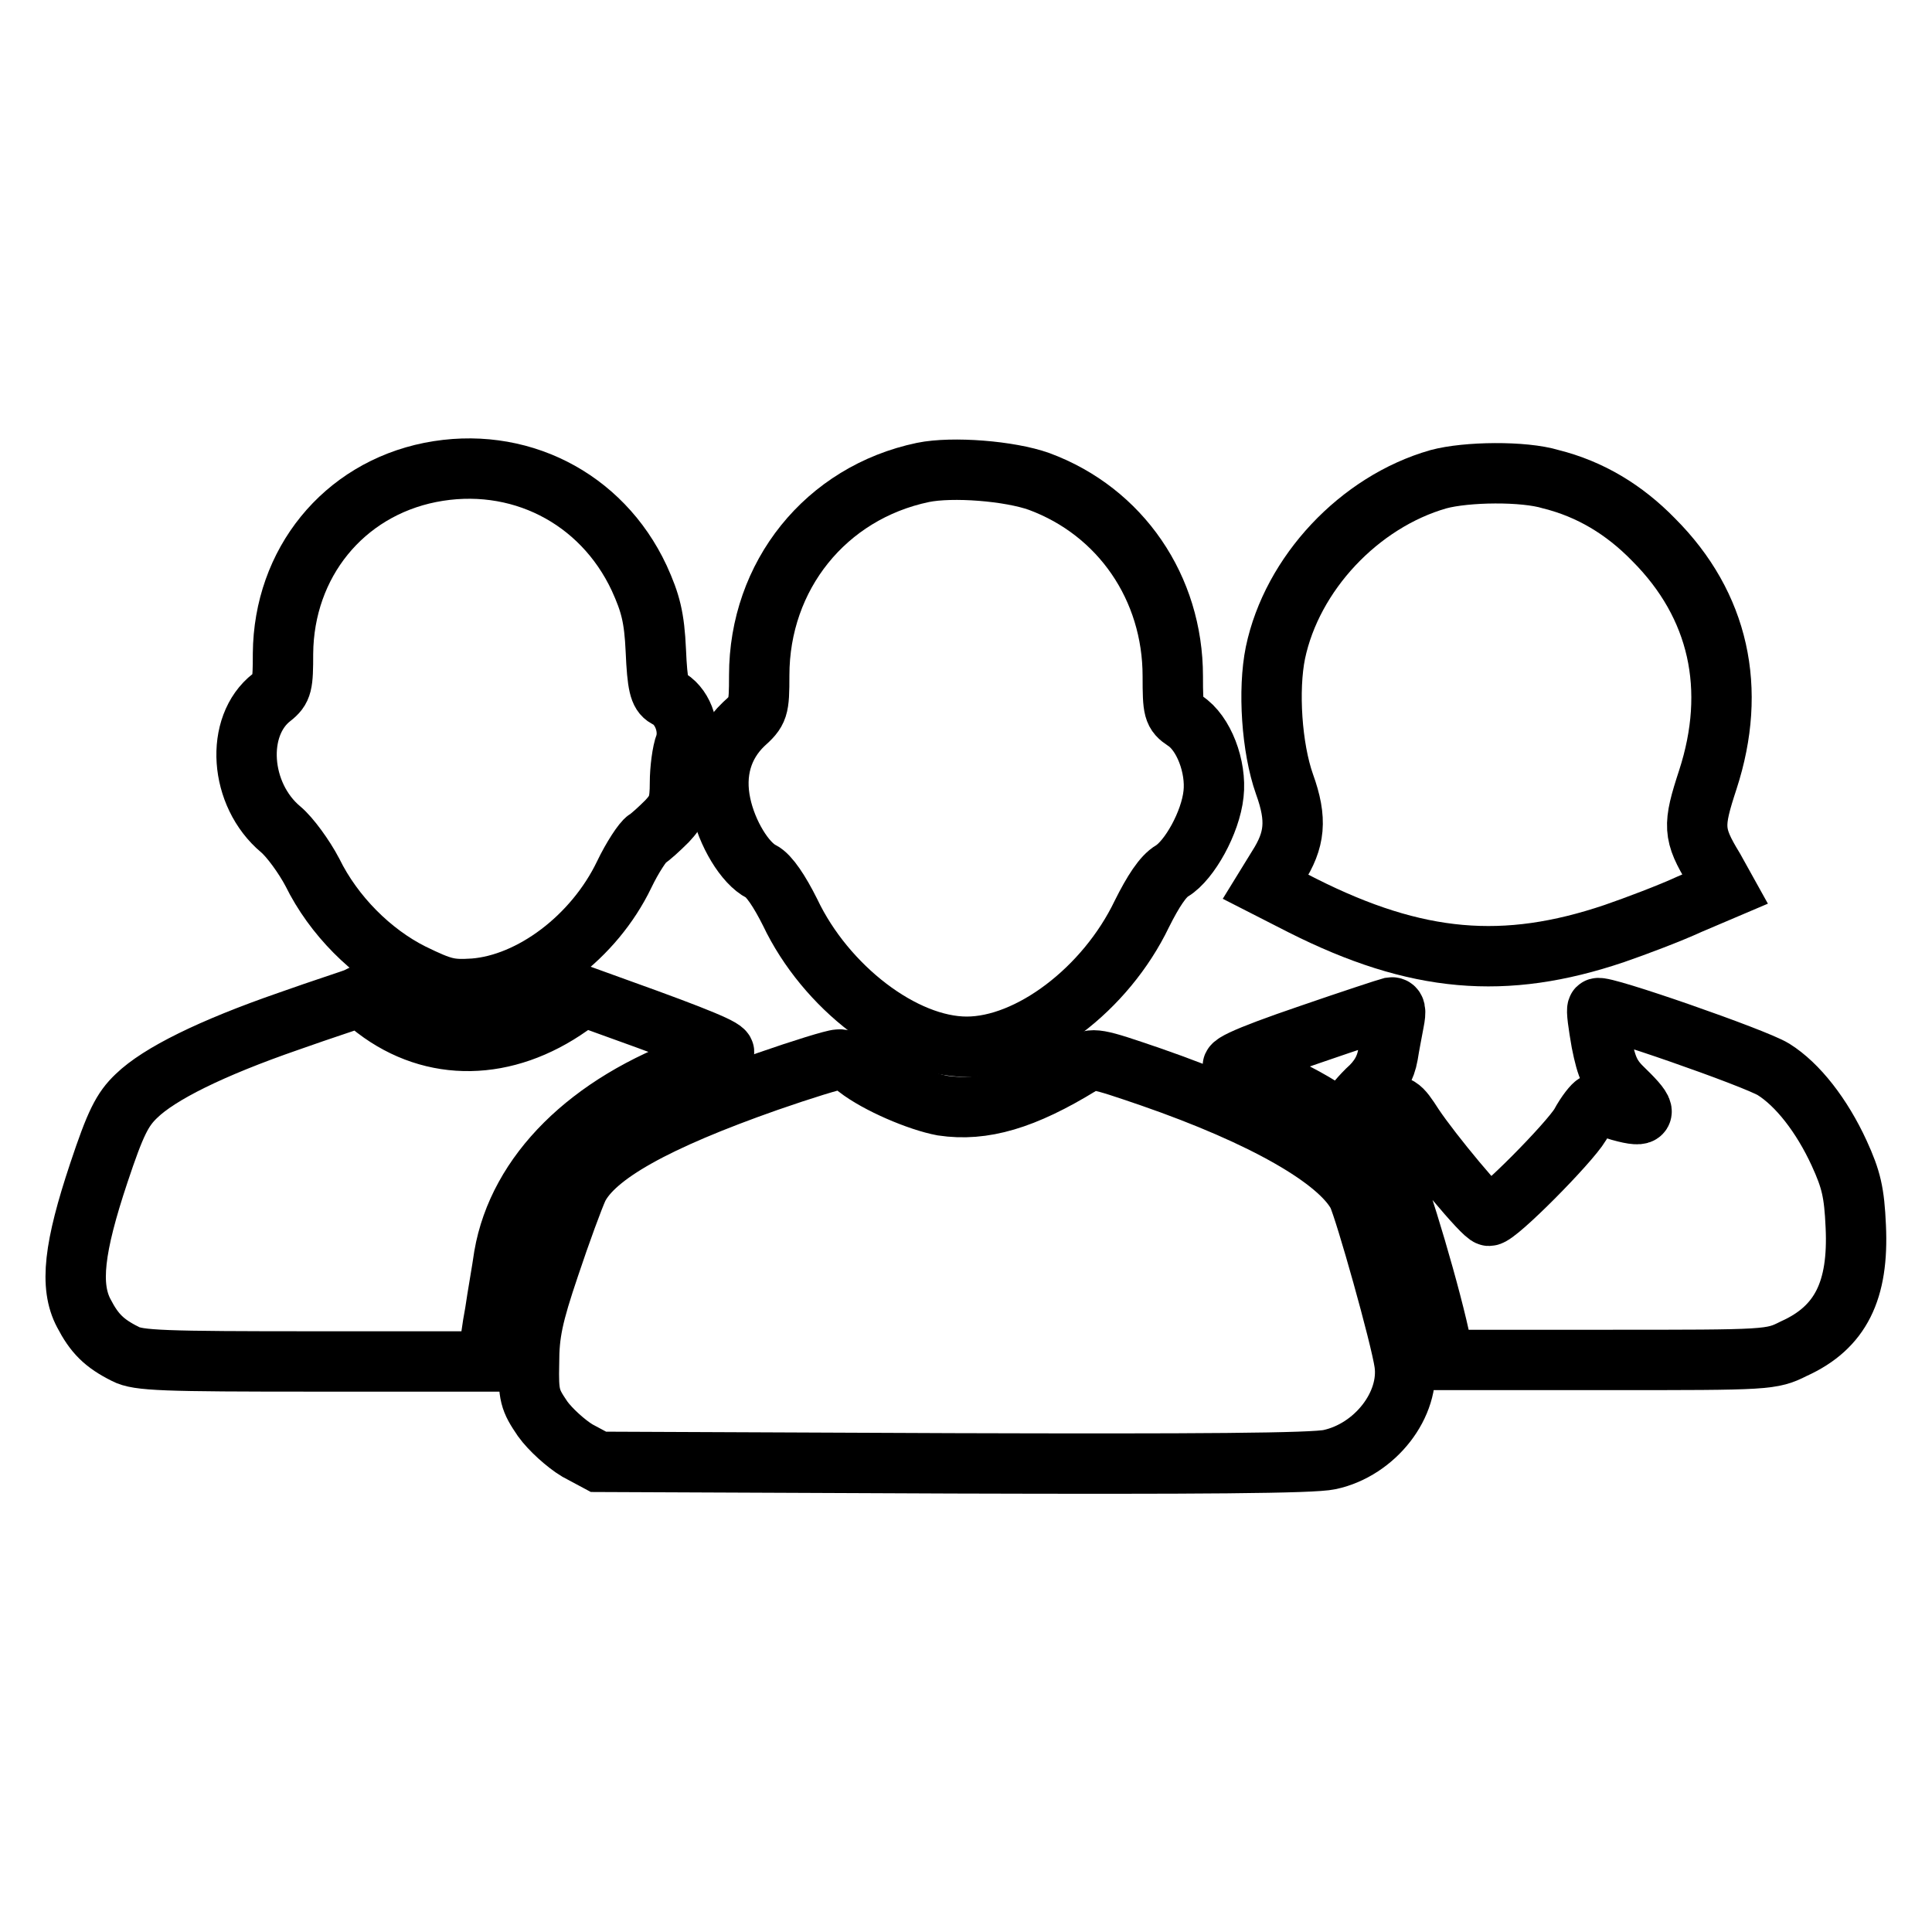 <?xml version="1.0" encoding="utf-8"?>
<!-- Svg Vector Icons : http://www.onlinewebfonts.com/icon -->
<!DOCTYPE svg PUBLIC "-//W3C//DTD SVG 1.1//EN" "http://www.w3.org/Graphics/SVG/1.1/DTD/svg11.dtd">
<svg version="1.1" xmlns="http://www.w3.org/2000/svg" xmlns:xlink="http://www.w3.org/1999/xlink" x="0px" y="0px" viewBox="0 0 256 256" enable-background="new 0 0 256 256" xml:space="preserve">
<g><g><g><path stroke-width="8" fill-opacity="0" stroke="#000000"  d="M57,62.6c-11.5,2.3-19.4,12-19.5,24c0,4.1-0.1,4.7-1.5,5.8c-4.9,3.8-4.3,12.9,1.2,17.5c1.2,1,3.1,3.6,4.2,5.7c2.8,5.7,7.8,10.7,13.2,13.4c4.1,2,5,2.2,8.2,2c7.6-0.6,15.9-6.8,19.9-15.1c1.1-2.3,2.5-4.4,3-4.7c0.5-0.3,1.7-1.4,2.7-2.4c1.4-1.5,1.7-2.3,1.7-5.1c0-1.7,0.3-4.1,0.7-5.1c0.7-2.2-0.4-5.2-2.5-6.2c-0.9-0.5-1.2-1.6-1.4-6.2c-0.2-4.4-0.7-6.3-2.2-9.6C79.7,65.9,68.6,60.3,57,62.6z"/><path stroke-width="8" fill-opacity="0" stroke="#000000"  d="M122.3,62.6c-12.9,2.7-21.7,13.7-21.7,26.9c0,4.4-0.1,4.7-2.1,6.5c-2.8,2.7-3.9,6.4-3,10.6c0.8,3.8,3.2,7.8,5.4,8.9c1,0.5,2.4,2.6,3.8,5.4c4.7,9.9,15,17.8,23.4,17.8c8.3,0,18.4-7.6,23.2-17.6c1.5-3,2.8-5,4-5.7c2.3-1.4,5.1-6.4,5.5-10.2c0.4-3.6-1.3-8.1-3.8-9.7c-1.5-1-1.6-1.4-1.6-5.9c0-11.7-6.9-21.8-17.7-25.8C133.8,62.4,126.2,61.8,122.3,62.6z"/><path stroke-width="8" fill-opacity="0" stroke="#000000"  d="M190.6,63.5c-10.5,3-19.4,12.5-21.6,23c-1,4.9-0.5,12.6,1.2,17.4c1.7,4.7,1.4,7.4-0.9,11l-1.6,2.6l4.9,2.5c15.1,7.6,26.8,8.6,41.3,3.7c2.9-1,7.4-2.7,10-3.9l4.7-2l-1.5-2.7c-2.8-4.6-2.8-5.7-0.8-11.8c3.9-12,1.5-23.1-7.2-31.8c-3.9-4-8.4-6.7-13.6-8C201.9,62.4,194.3,62.5,190.6,63.5z"/><path stroke-width="8" fill-opacity="0" stroke="#000000"  d="M38.3,135.3c-10.4,3.6-17.2,7-20.2,9.9c-1.9,1.8-2.8,3.6-5,10.2c-3.3,9.9-3.9,15-2,18.6c1.4,2.7,2.7,4,5.5,5.4c1.7,0.9,5,1,25.2,1h23.1V179c0-0.7,0.3-3,0.7-5.1c0.3-2.1,0.9-5.4,1.2-7.5c1.9-10.9,11.2-20.2,25.5-25.3c1.7-0.6,3.3-1.4,3.6-1.6c0.5-0.4-3.3-2-13.9-5.8l-4.7-1.7l-1.8,1.3c-8.5,6-18.1,6.2-25.7,0.4c-1.1-0.9-2.2-1.5-2.5-1.5C46.9,132.4,42.8,133.7,38.3,135.3z"/><path stroke-width="8" fill-opacity="0" stroke="#000000"  d="M173.5,137.1c-8.8,3-11.7,4.4-9.4,4.4c0.4,0,3.3,1.3,6.5,2.8c6.4,3.1,11.2,7,13.6,11c1.2,2.2,5.6,17,6.8,23.2l0.3,1.7H213c21.4,0,21.7,0,24.7-1.5c6.2-2.8,8.6-7.7,8.2-16.2c-0.2-4.5-0.6-6.2-2.2-9.7c-2.3-5-5.5-9.1-8.7-11.1c-2.4-1.5-22.8-8.6-23.3-8.1c-0.2,0.2,0.1,2.2,0.5,4.5c0.7,3.5,1.2,4.6,3.1,6.4c3.1,3,3,3.7-0.6,2.7c-1.5-0.5-3.1-0.9-3.3-0.9c-0.2,0-1.2,1.2-2,2.7c-1.5,2.5-11,12.1-12.1,12.1c-0.7,0-7.6-8.3-10-11.9c-1.8-2.8-2-2.9-4.1-2.5c-1.2,0.2-2.7,0.7-3.3,1c-2,1-1.2-0.8,1.2-3.2c1.7-1.5,2.5-3,2.8-4.7c0.2-1.3,0.6-3.3,0.8-4.4c0.3-1.5,0.2-2-0.4-1.9C183.9,133.6,179,135.2,173.5,137.1z"/><path stroke-width="8" fill-opacity="0" stroke="#000000"  d="M101.7,143.3c-14.8,5.2-22.9,9.7-25.1,14.1c-0.6,1.3-2.3,5.9-3.8,10.4c-2.2,6.5-2.7,8.9-2.7,12.8c-0.1,4.3,0.1,4.9,1.8,7.4c1,1.4,3.1,3.3,4.6,4.2l2.8,1.5l46.9,0.2c32.6,0.1,47.8,0,50-0.5c6-1.3,10.7-7.3,9.9-12.8c-0.5-3.5-5.2-20.2-6.2-22.3c-2.5-4.7-12.4-10.4-27.4-15.6c-7.3-2.5-7.7-2.6-9.3-1.6c-7.5,4.6-12.9,6.2-18.3,5.4c-3.2-0.6-8.6-2.9-11.3-5c-0.8-0.7-1.9-1.2-2.5-1.1C110.5,140.4,106.3,141.7,101.7,143.3z"/></g></g></g>
</svg>